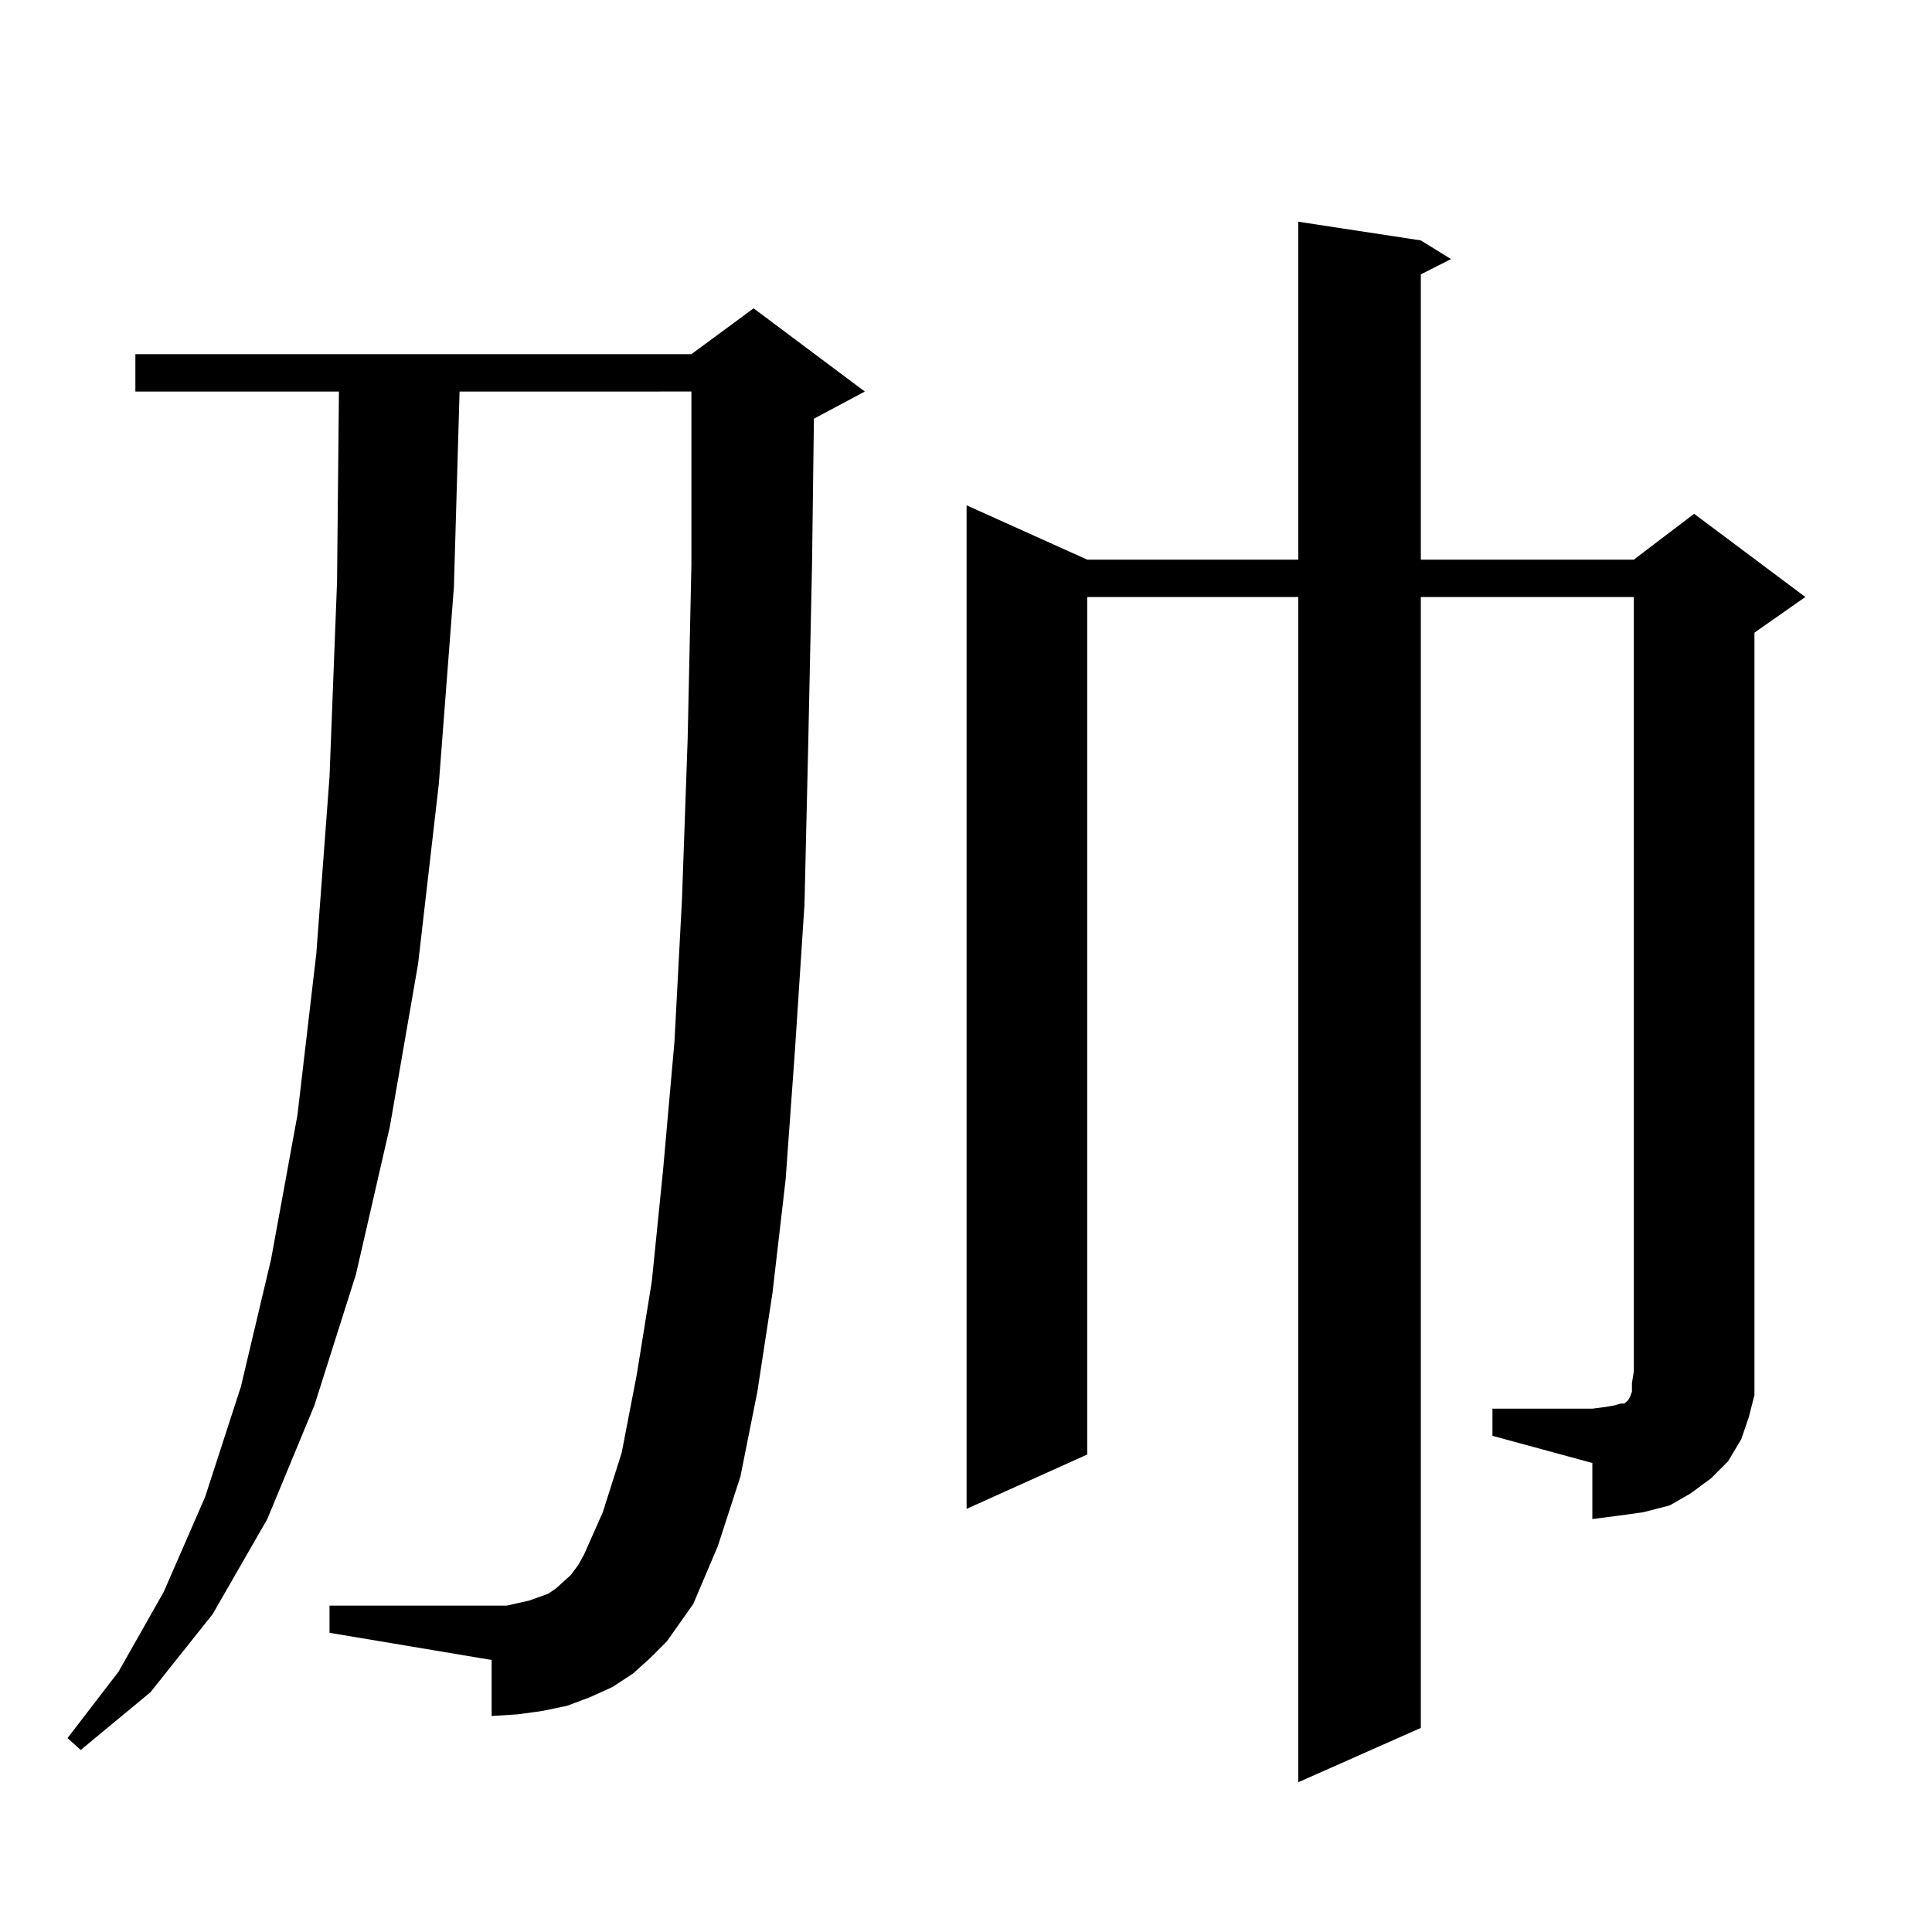 <?xml version="1.0" encoding="utf-8"?>
<!-- Generator: Adobe Illustrator 16.0.0, SVG Export Plug-In . SVG Version: 6.00 Build 0)  -->
<!DOCTYPE svg PUBLIC "-//W3C//DTD SVG 1.1//EN" "http://www.w3.org/Graphics/SVG/1.1/DTD/svg11.dtd">
<svg version="1.1" id="图层_1" xmlns="http://www.w3.org/2000/svg" xmlns:xlink="http://www.w3.org/1999/xlink" x="0px" y="0px"
	 width="1000px" height="1000px" viewBox="0 0 1000 1000" enable-background="new 0 0 1000 1000" xml:space="preserve">
<path d="M345.187,849.531l-8.78,8.789l-8.78,7.91l-10.731,7.031l-11.707,5.273l-11.707,4.395l-12.683,2.637l-12.683,1.758
	l-13.658,0.879v-29.004l-83.9-14.063v-14.063h83.9h7.805l11.707-2.637l9.756-3.516l3.902-2.637l3.902-3.516l3.902-3.516l3.902-5.273
	l2.927-5.273l9.756-21.973l9.756-30.762l7.805-40.43l7.805-48.34l5.854-58.008l5.854-65.918l3.902-73.828l2.927-82.617l1.951-90.527
	v-89.648H237.872l-2.927,101.074l-7.805,101.953l-10.731,93.164l-14.634,84.375l-17.561,76.465l-21.463,67.676l-24.39,58.887
	l-28.292,49.219l-32.194,40.43l-36.097,29.883l-6.829-6.152l26.341-34.277l23.414-41.309l21.463-49.219l18.536-57.129l15.609-65.918
	l13.658-74.707l9.756-83.496l6.829-91.406l3.902-101.074l0.976-98.438H70.071V183.32h287.798l32.194-23.73l57.56,43.066
	l-26.341,14.063l-0.976,75.586l-1.951,92.285l-1.951,83.496l-4.878,74.707l-4.878,67.676l-6.829,58.887l-7.805,50.977l-8.78,43.945
	l-11.707,36.035l-12.683,29.883l-6.829,9.668L345.187,849.531z M772.493,729.121h51.706l6.829-0.879l4.878-0.879l2.927-0.879h1.951
	l0.976-0.879l0.976-0.879l0.976-1.758l0.976-2.637v-4.395l0.976-6.152V309.004H735.421v585.352l-63.413,28.125V309.004H562.742
	v443.848l-62.438,28.125V261.543l62.438,28.125h109.266V114.766l63.413,9.668l15.609,9.668l-15.609,7.91v147.656h110.241
	l31.219-23.73l57.56,43.066L908.1,327.461v382.324v12.305l-2.927,11.426l-3.902,11.426l-6.829,11.426l-8.78,8.789l-10.731,7.91
	l-10.731,6.152l-13.658,3.516l-12.683,1.758l-13.658,1.758v-29.004l-51.706-14.063V729.121z"/>
</svg>
